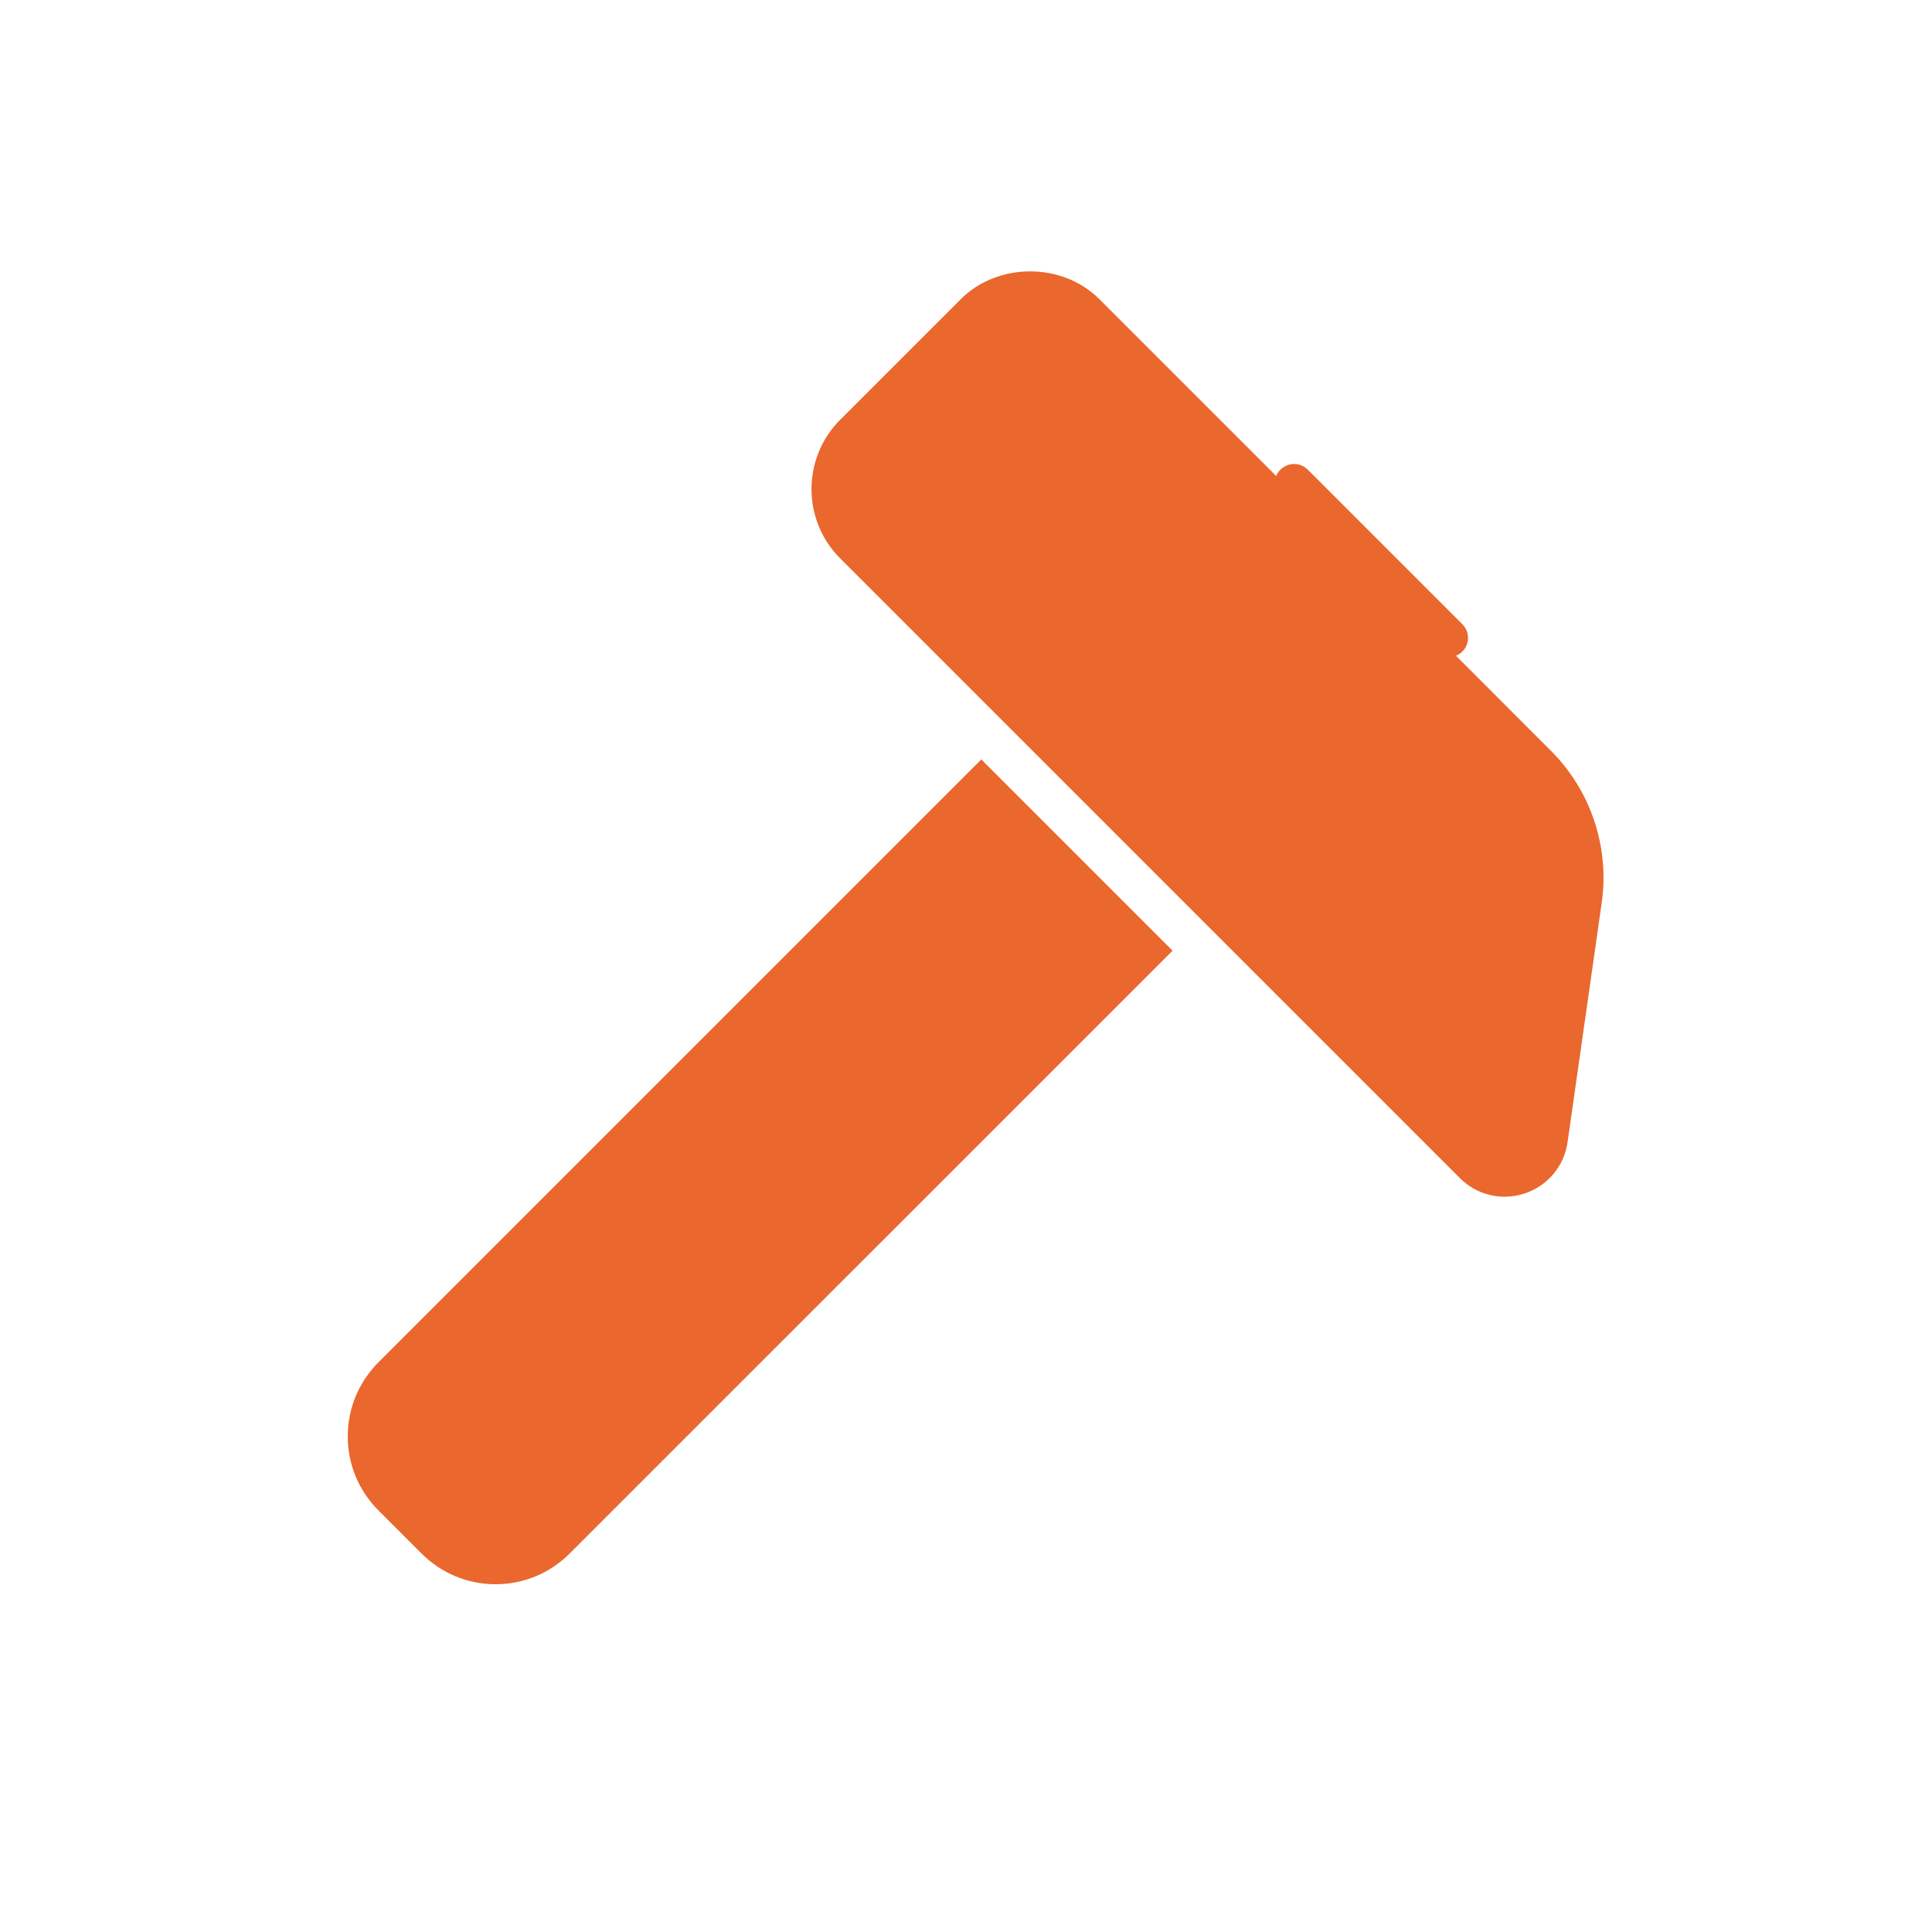 <svg width="100" height="100" viewBox="0 0 100 100" fill="none" xmlns="http://www.w3.org/2000/svg">
<path d="M53.316 14.047C52.004 14.047 50.691 14.524 49.734 15.48L43.484 21.73C41.51 23.706 41.51 26.922 43.484 28.898L75.562 60.977C76.191 61.607 77.023 61.941 77.879 61.941C78.227 61.941 78.582 61.886 78.926 61.77C80.114 61.371 80.959 60.357 81.137 59.117L82.906 46.715C83.314 43.855 82.339 40.927 80.297 38.883L75.359 33.941C75.48 33.893 75.593 33.821 75.691 33.723C76.081 33.333 76.081 32.699 75.691 32.309L67.691 24.309C67.301 23.919 66.667 23.919 66.277 24.309C66.18 24.406 66.103 24.516 66.055 24.637L56.898 15.48C55.941 14.524 54.629 14.047 53.316 14.047ZM50.793 39.309L19.59 70.512C18.566 71.536 18 72.9 18 74.348C18 75.796 18.566 77.156 19.59 78.18L21.82 80.41C22.844 81.434 24.204 82 25.652 82C27.102 82 28.46 81.434 29.484 80.41L60.691 49.207L50.793 39.309Z" fill="#EA672D"/>
</svg>

